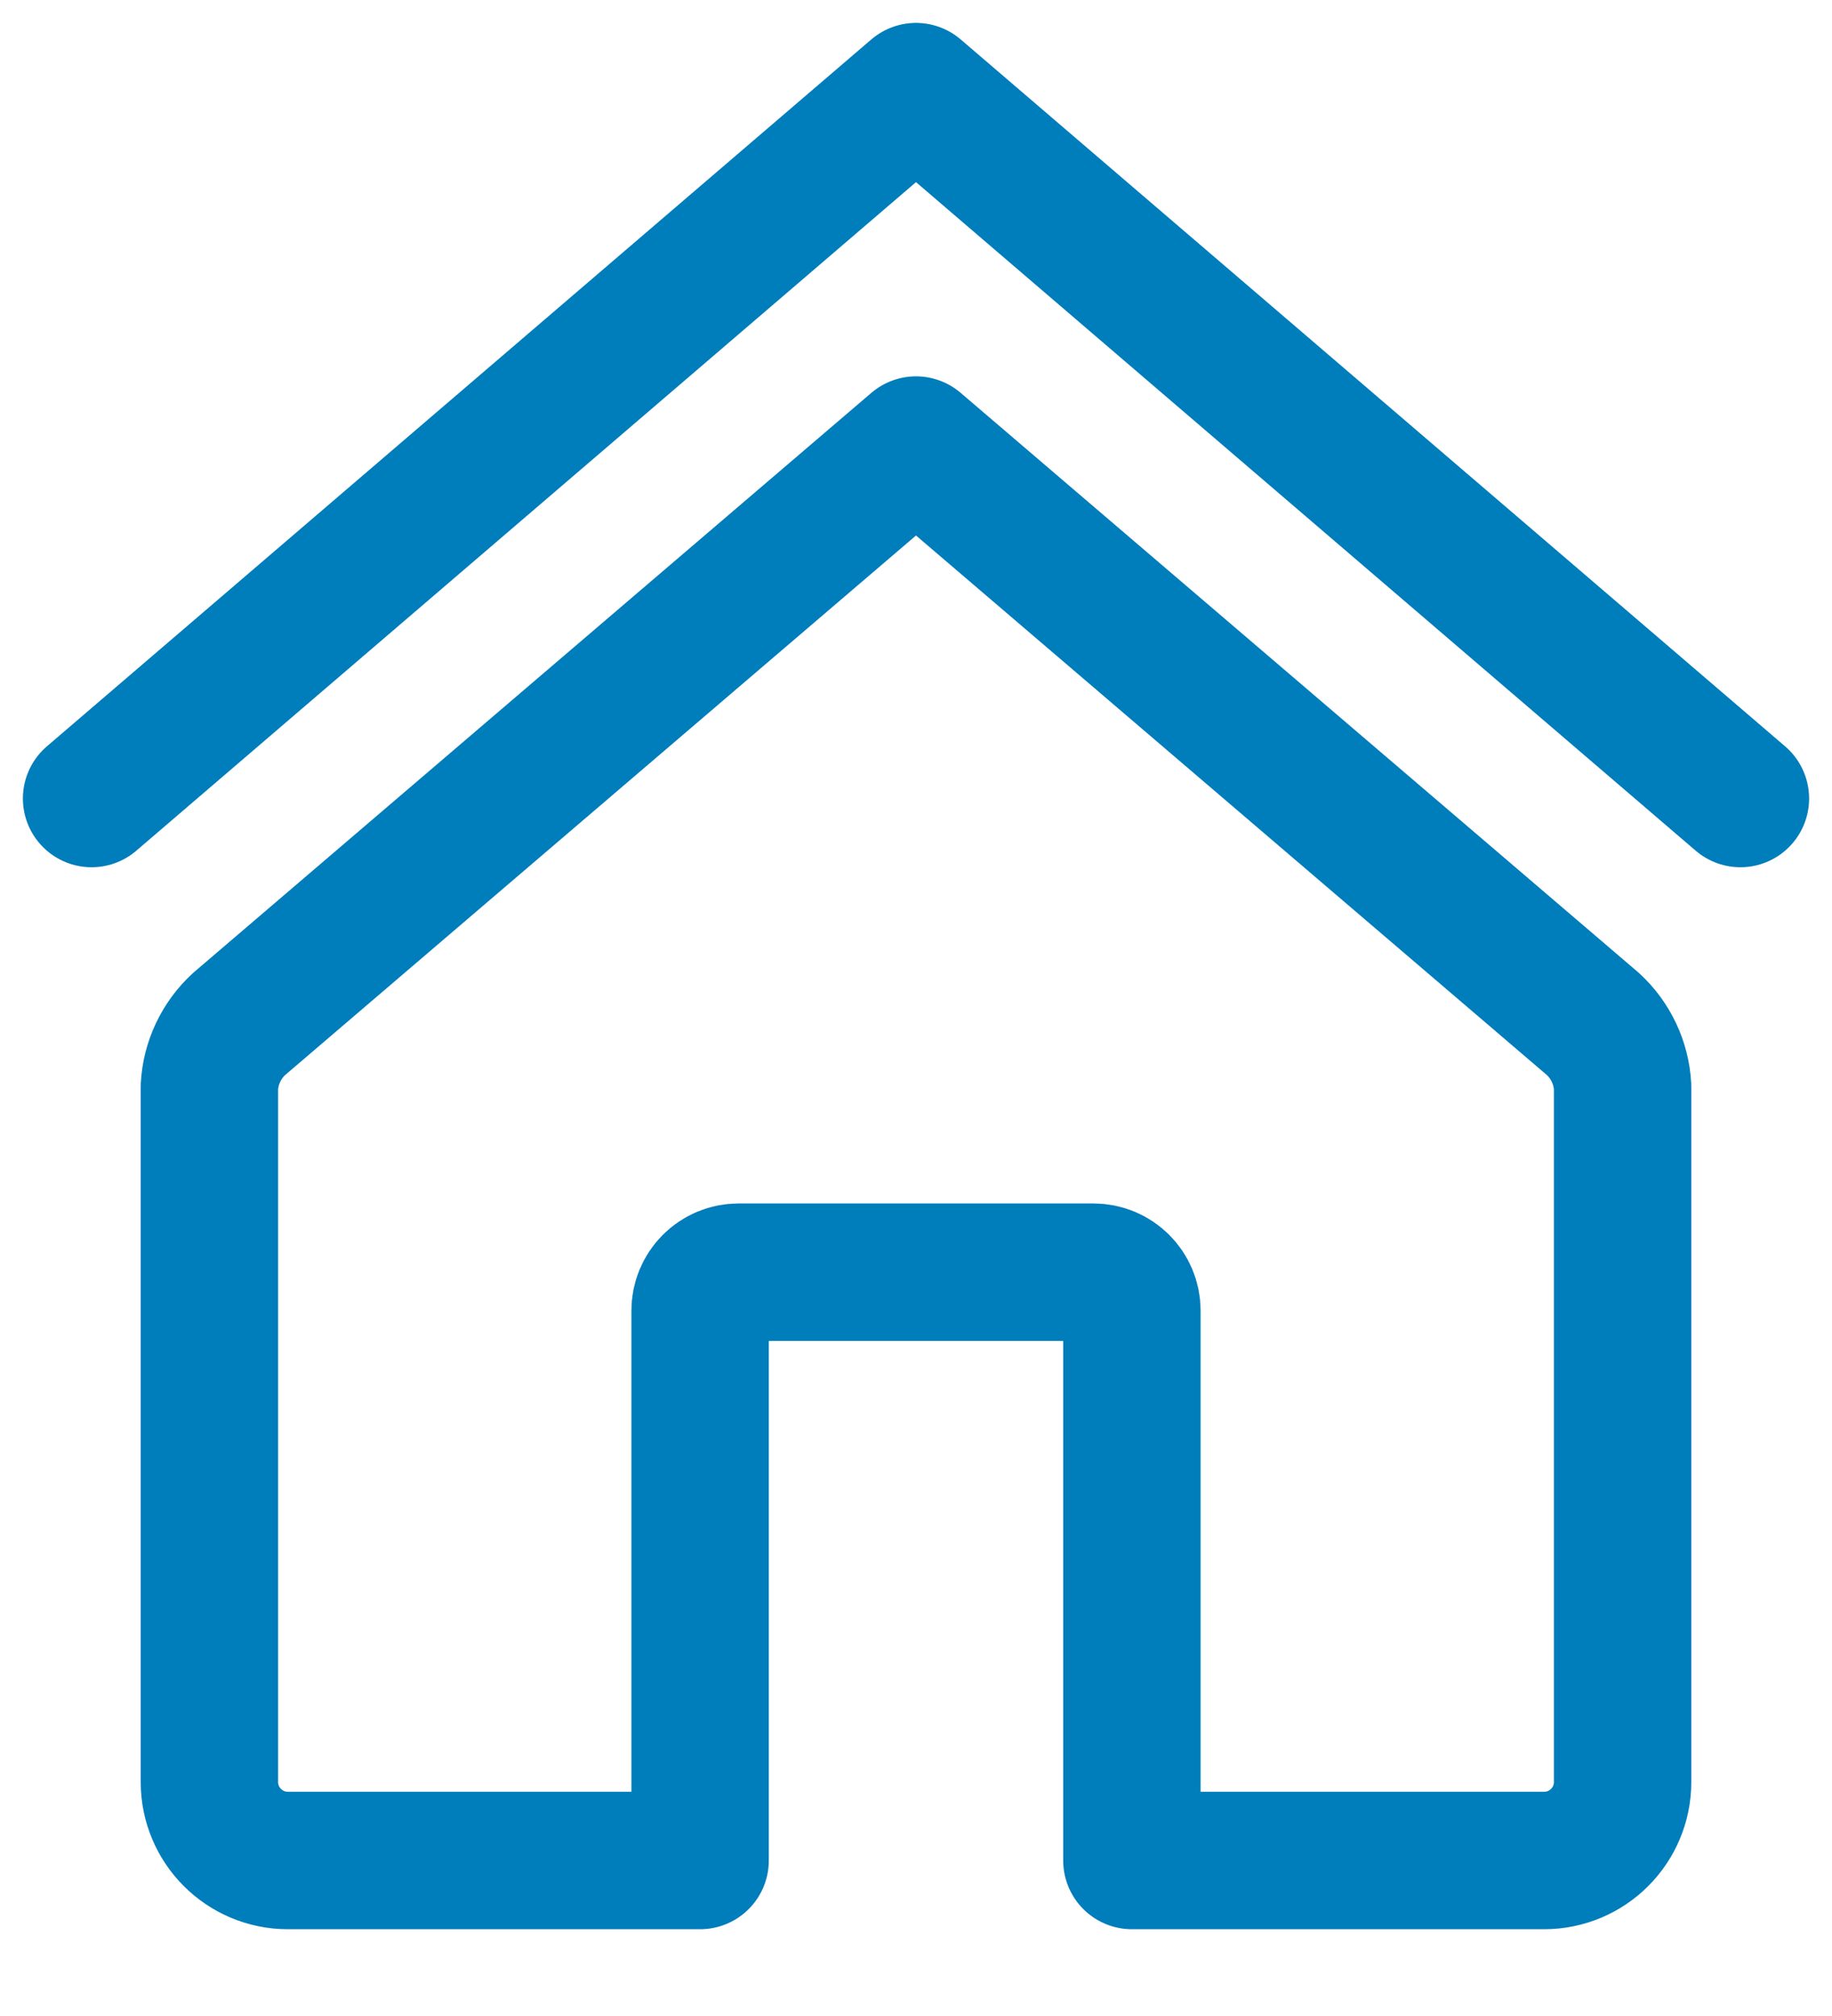 <?xml version="1.0" encoding="UTF-8"?>
<svg width="20px" height="22px" viewBox="0 0 20 22" version="1.1" xmlns="http://www.w3.org/2000/svg" xmlns:xlink="http://www.w3.org/1999/xlink">
    <title>ico home</title>
    <g id="Page-1" stroke="none" stroke-width="1" fill="none" fill-rule="evenodd" stroke-linecap="round" stroke-linejoin="round">
        <g id="GM_20_Dossier-overzicht" transform="translate(-216, -134)" stroke="#007DBB" stroke-width="1.5">
            <g id="Header" transform="translate(-488, -98)">
                <g id="Main-nav-v1" transform="translate(0, 81)">
                    <g id="ico-home" transform="translate(705, 152)">
                        <polyline id="Path" points="0 7.714 9 0 18 7.714"></polyline>
                        <path d="M9,3.857 L1.611,10.174 C1.417,10.351 1.3,10.598 1.286,10.86 L1.286,18.446 C1.286,18.919 1.669,19.303 2.143,19.303 L6.643,19.303 L6.643,13.303 C6.643,13.191 6.687,13.085 6.766,13.006 C6.845,12.927 6.951,12.883 7.063,12.883 L10.937,12.883 C11.169,12.883 11.357,13.071 11.357,13.303 L11.357,19.303 L15.857,19.303 C16.331,19.303 16.714,18.919 16.714,18.446 L16.714,10.86 C16.7,10.598 16.583,10.351 16.389,10.174 L9,3.857 Z" id="Path"></path>
                    </g>
                </g>
            </g>
        </g>
    </g>
</svg>